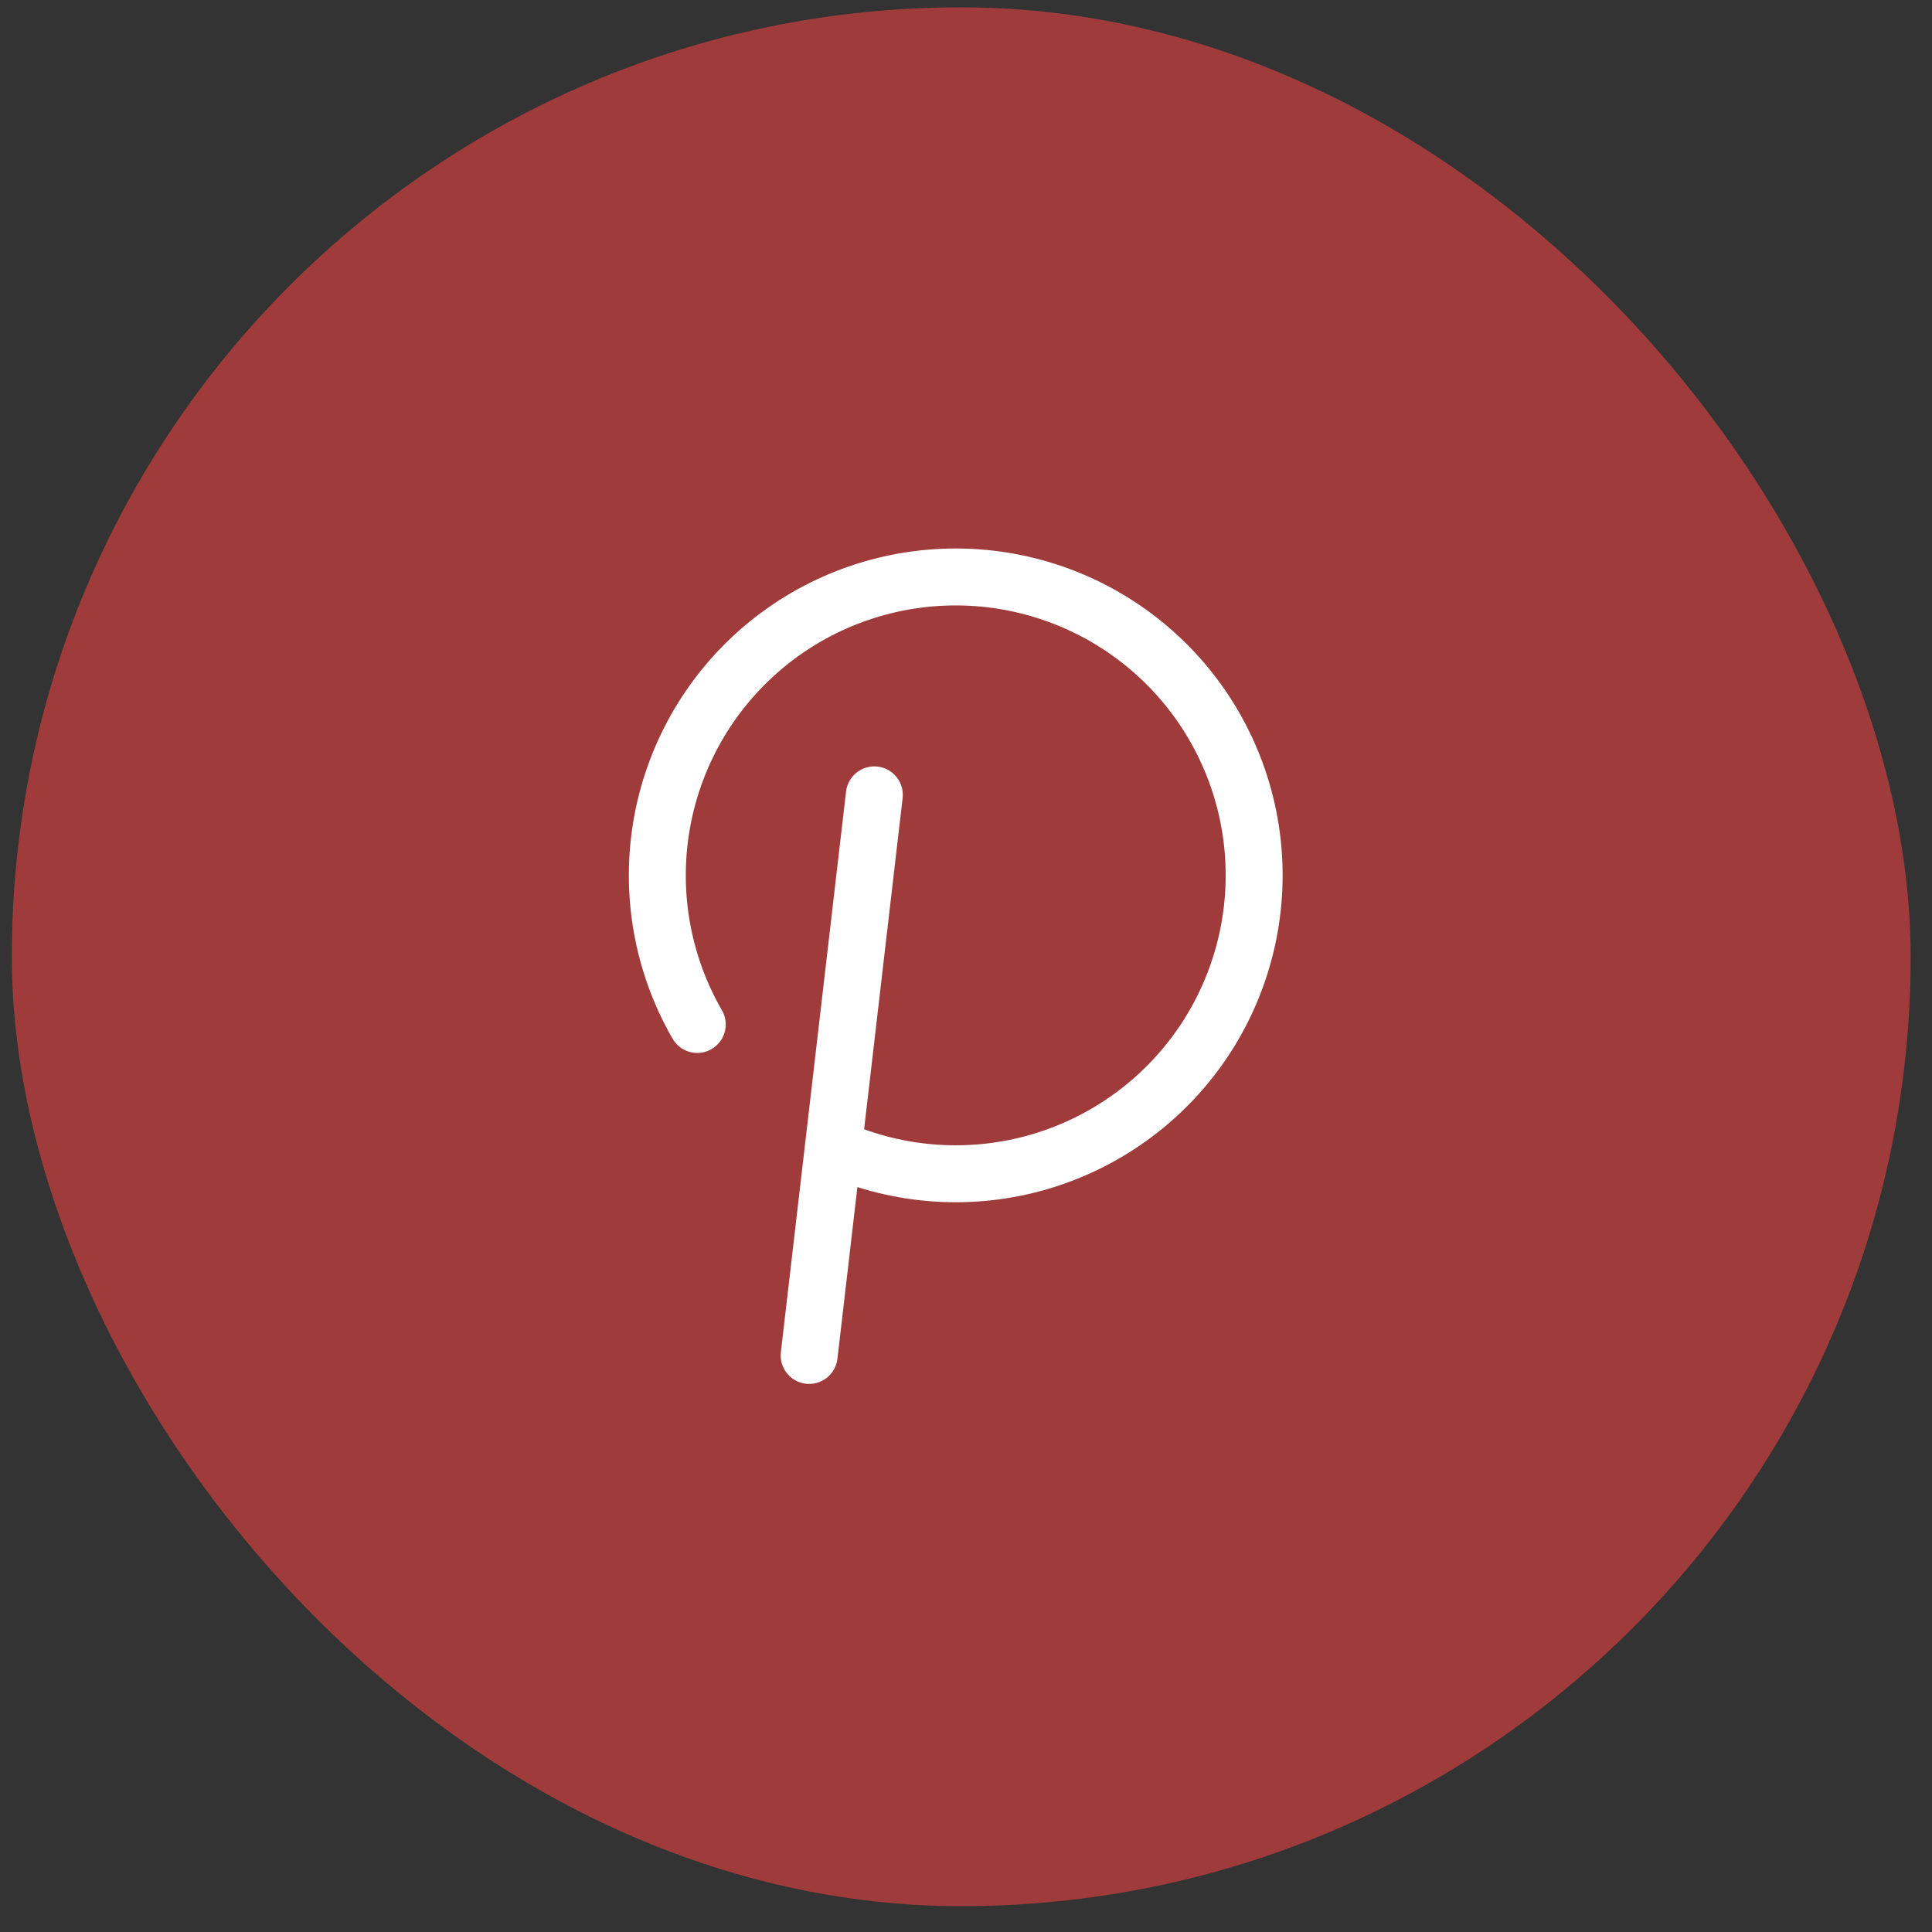 <svg width="38" height="38" viewBox="0 0 38 38" fill="none" xmlns="http://www.w3.org/2000/svg">
<rect x="0" y="0" width="38" height="38" fill="#333333" stroke="none"/>
<rect x="0.232" y="0.144" width="37.348" height="37.348" rx="18.674" fill="#9F3B3B"/>
<path d="M16.419 22.583C17.696 23.149 19.133 23.241 20.472 22.843C21.811 22.444 22.964 21.581 23.724 20.409C24.484 19.236 24.8 17.831 24.617 16.446C24.433 15.061 23.762 13.787 22.723 12.853C21.684 11.919 20.346 11.386 18.95 11.35C17.553 11.314 16.189 11.777 15.104 12.656C14.018 13.536 13.282 14.773 13.027 16.147C12.772 17.521 13.016 18.94 13.714 20.15" stroke="white" stroke-width="1.12" stroke-linecap="round" stroke-linejoin="round"/>
<path d="M17.197 15.634L15.915 26.66" stroke="white" stroke-width="1.12" stroke-linecap="round" stroke-linejoin="round"/>
</svg>
